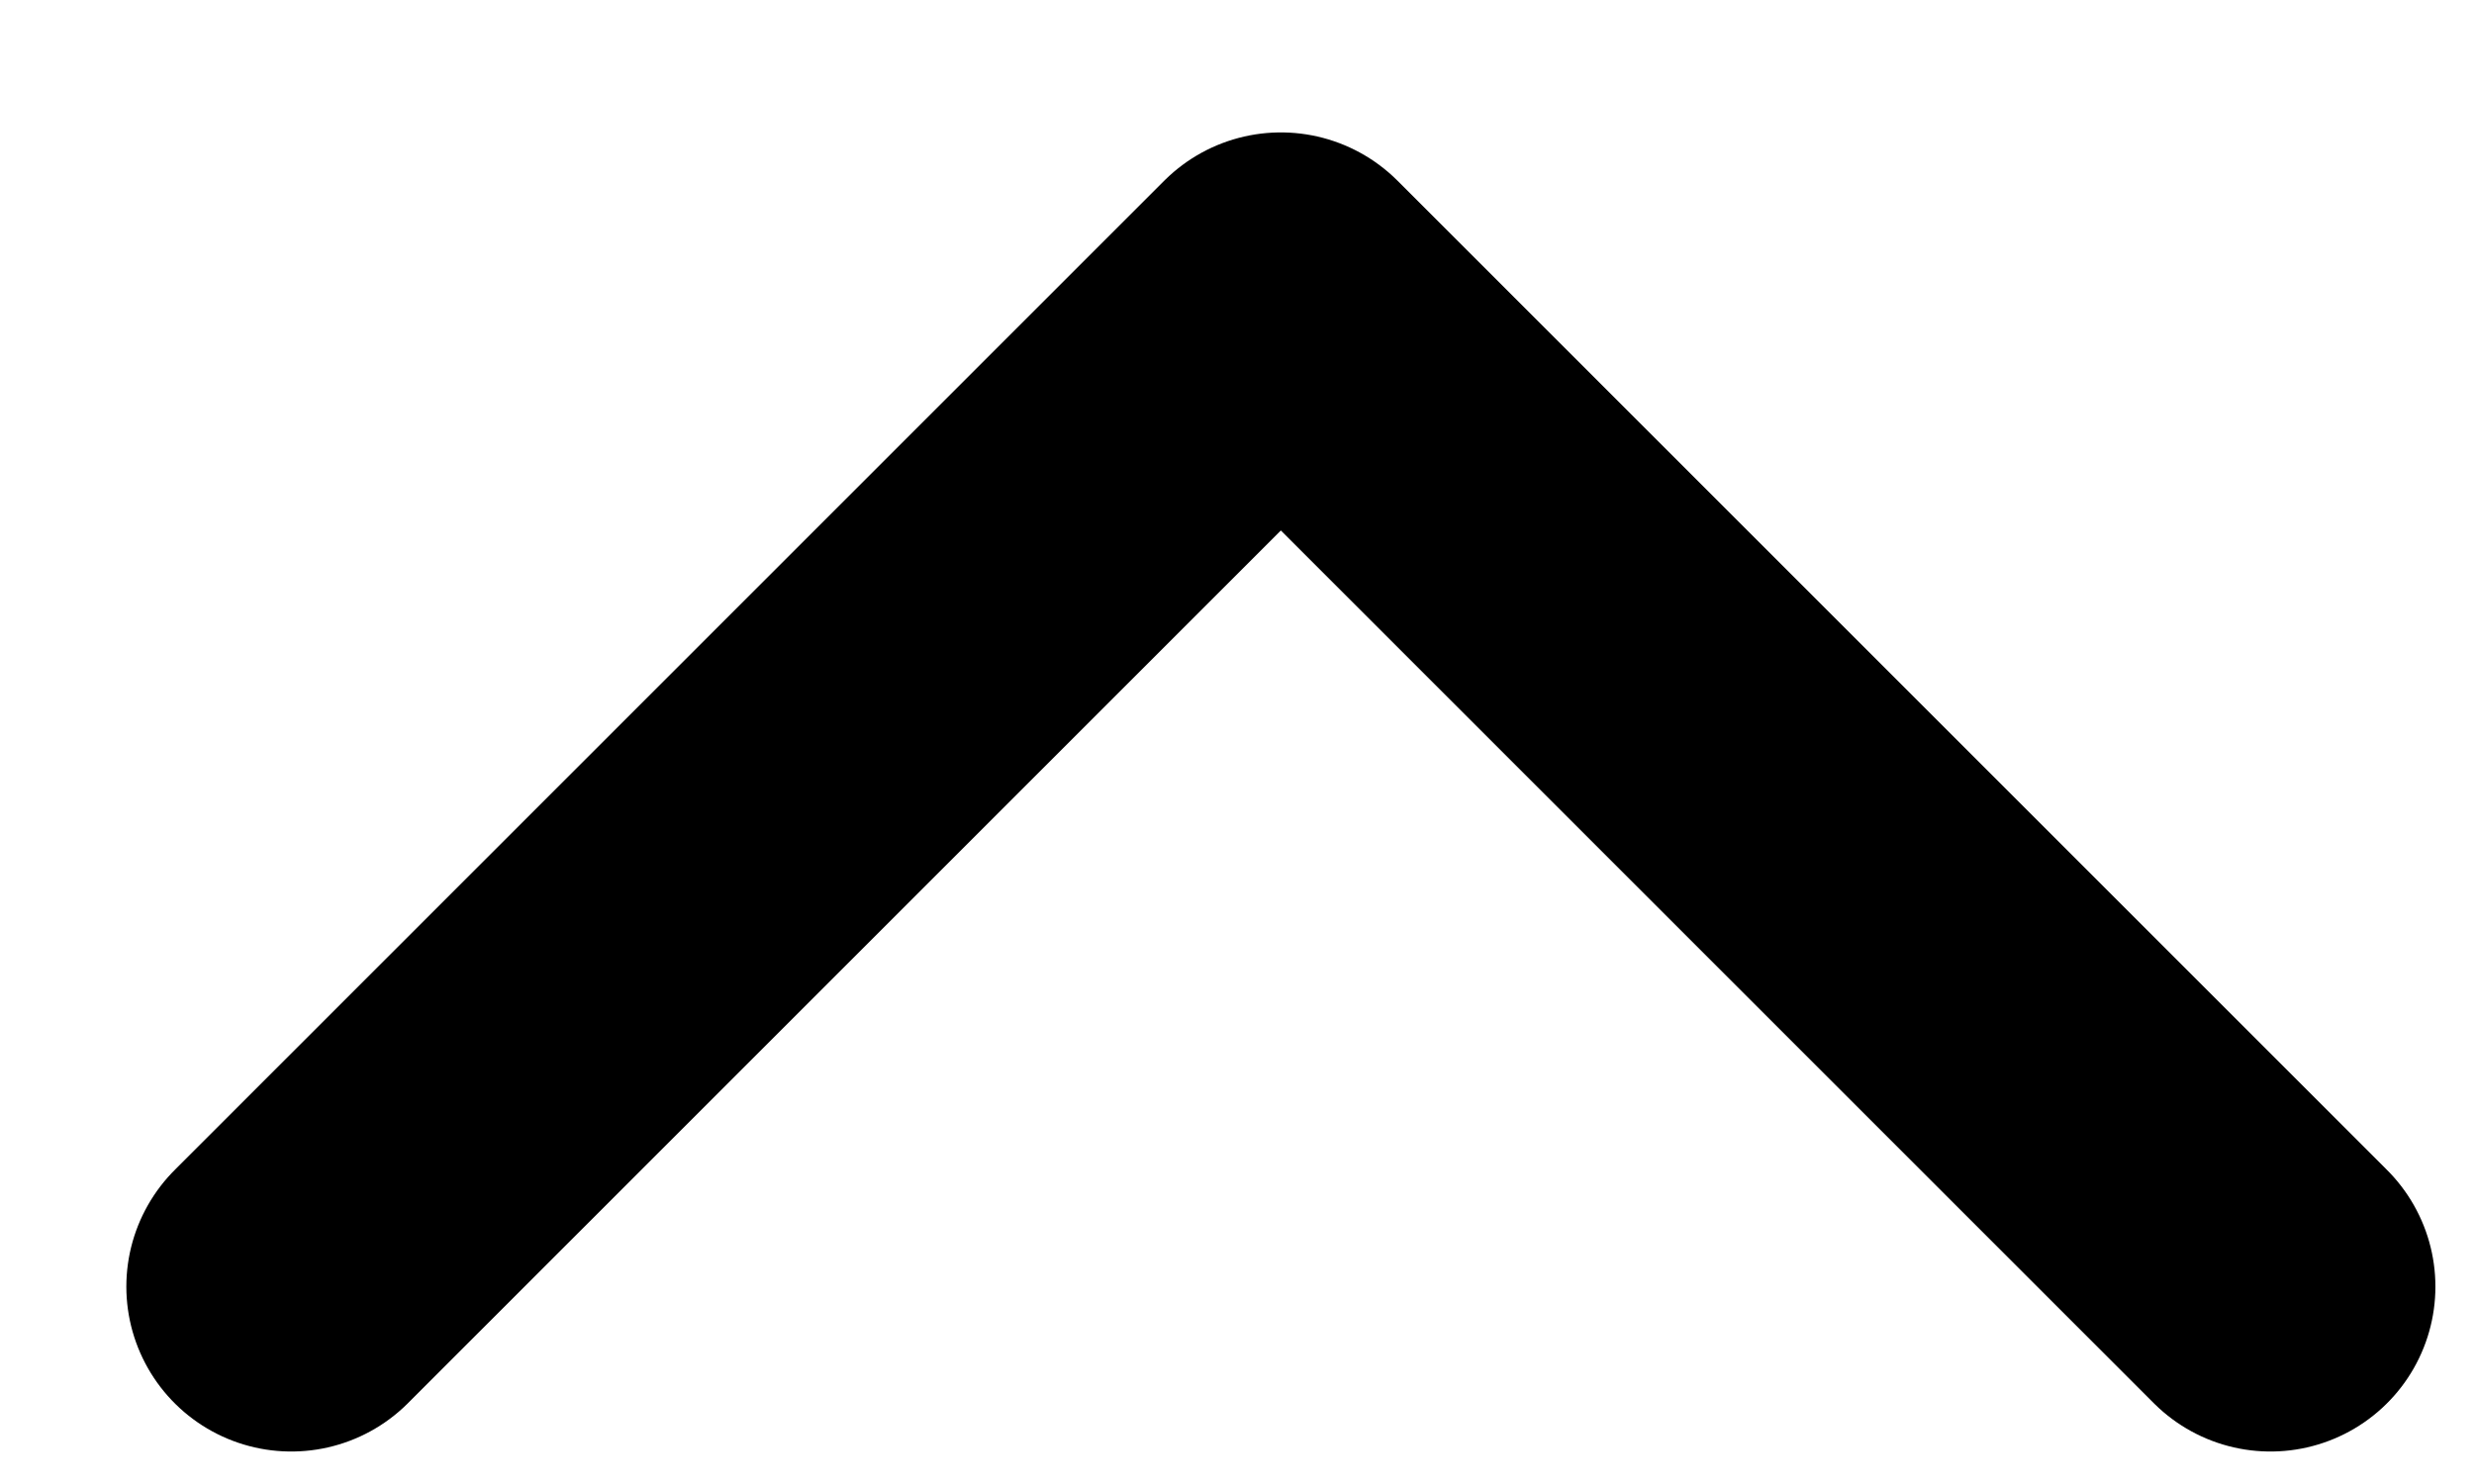 <svg width="15" height="9" viewBox="0 0 15 9" fill="none" xmlns="http://www.w3.org/2000/svg">
<path d="M13.766 7.803L7.766 1.803L1.766 7.803" stroke="black" stroke-width="2" stroke-linecap="round" stroke-linejoin="round"/>
</svg>
